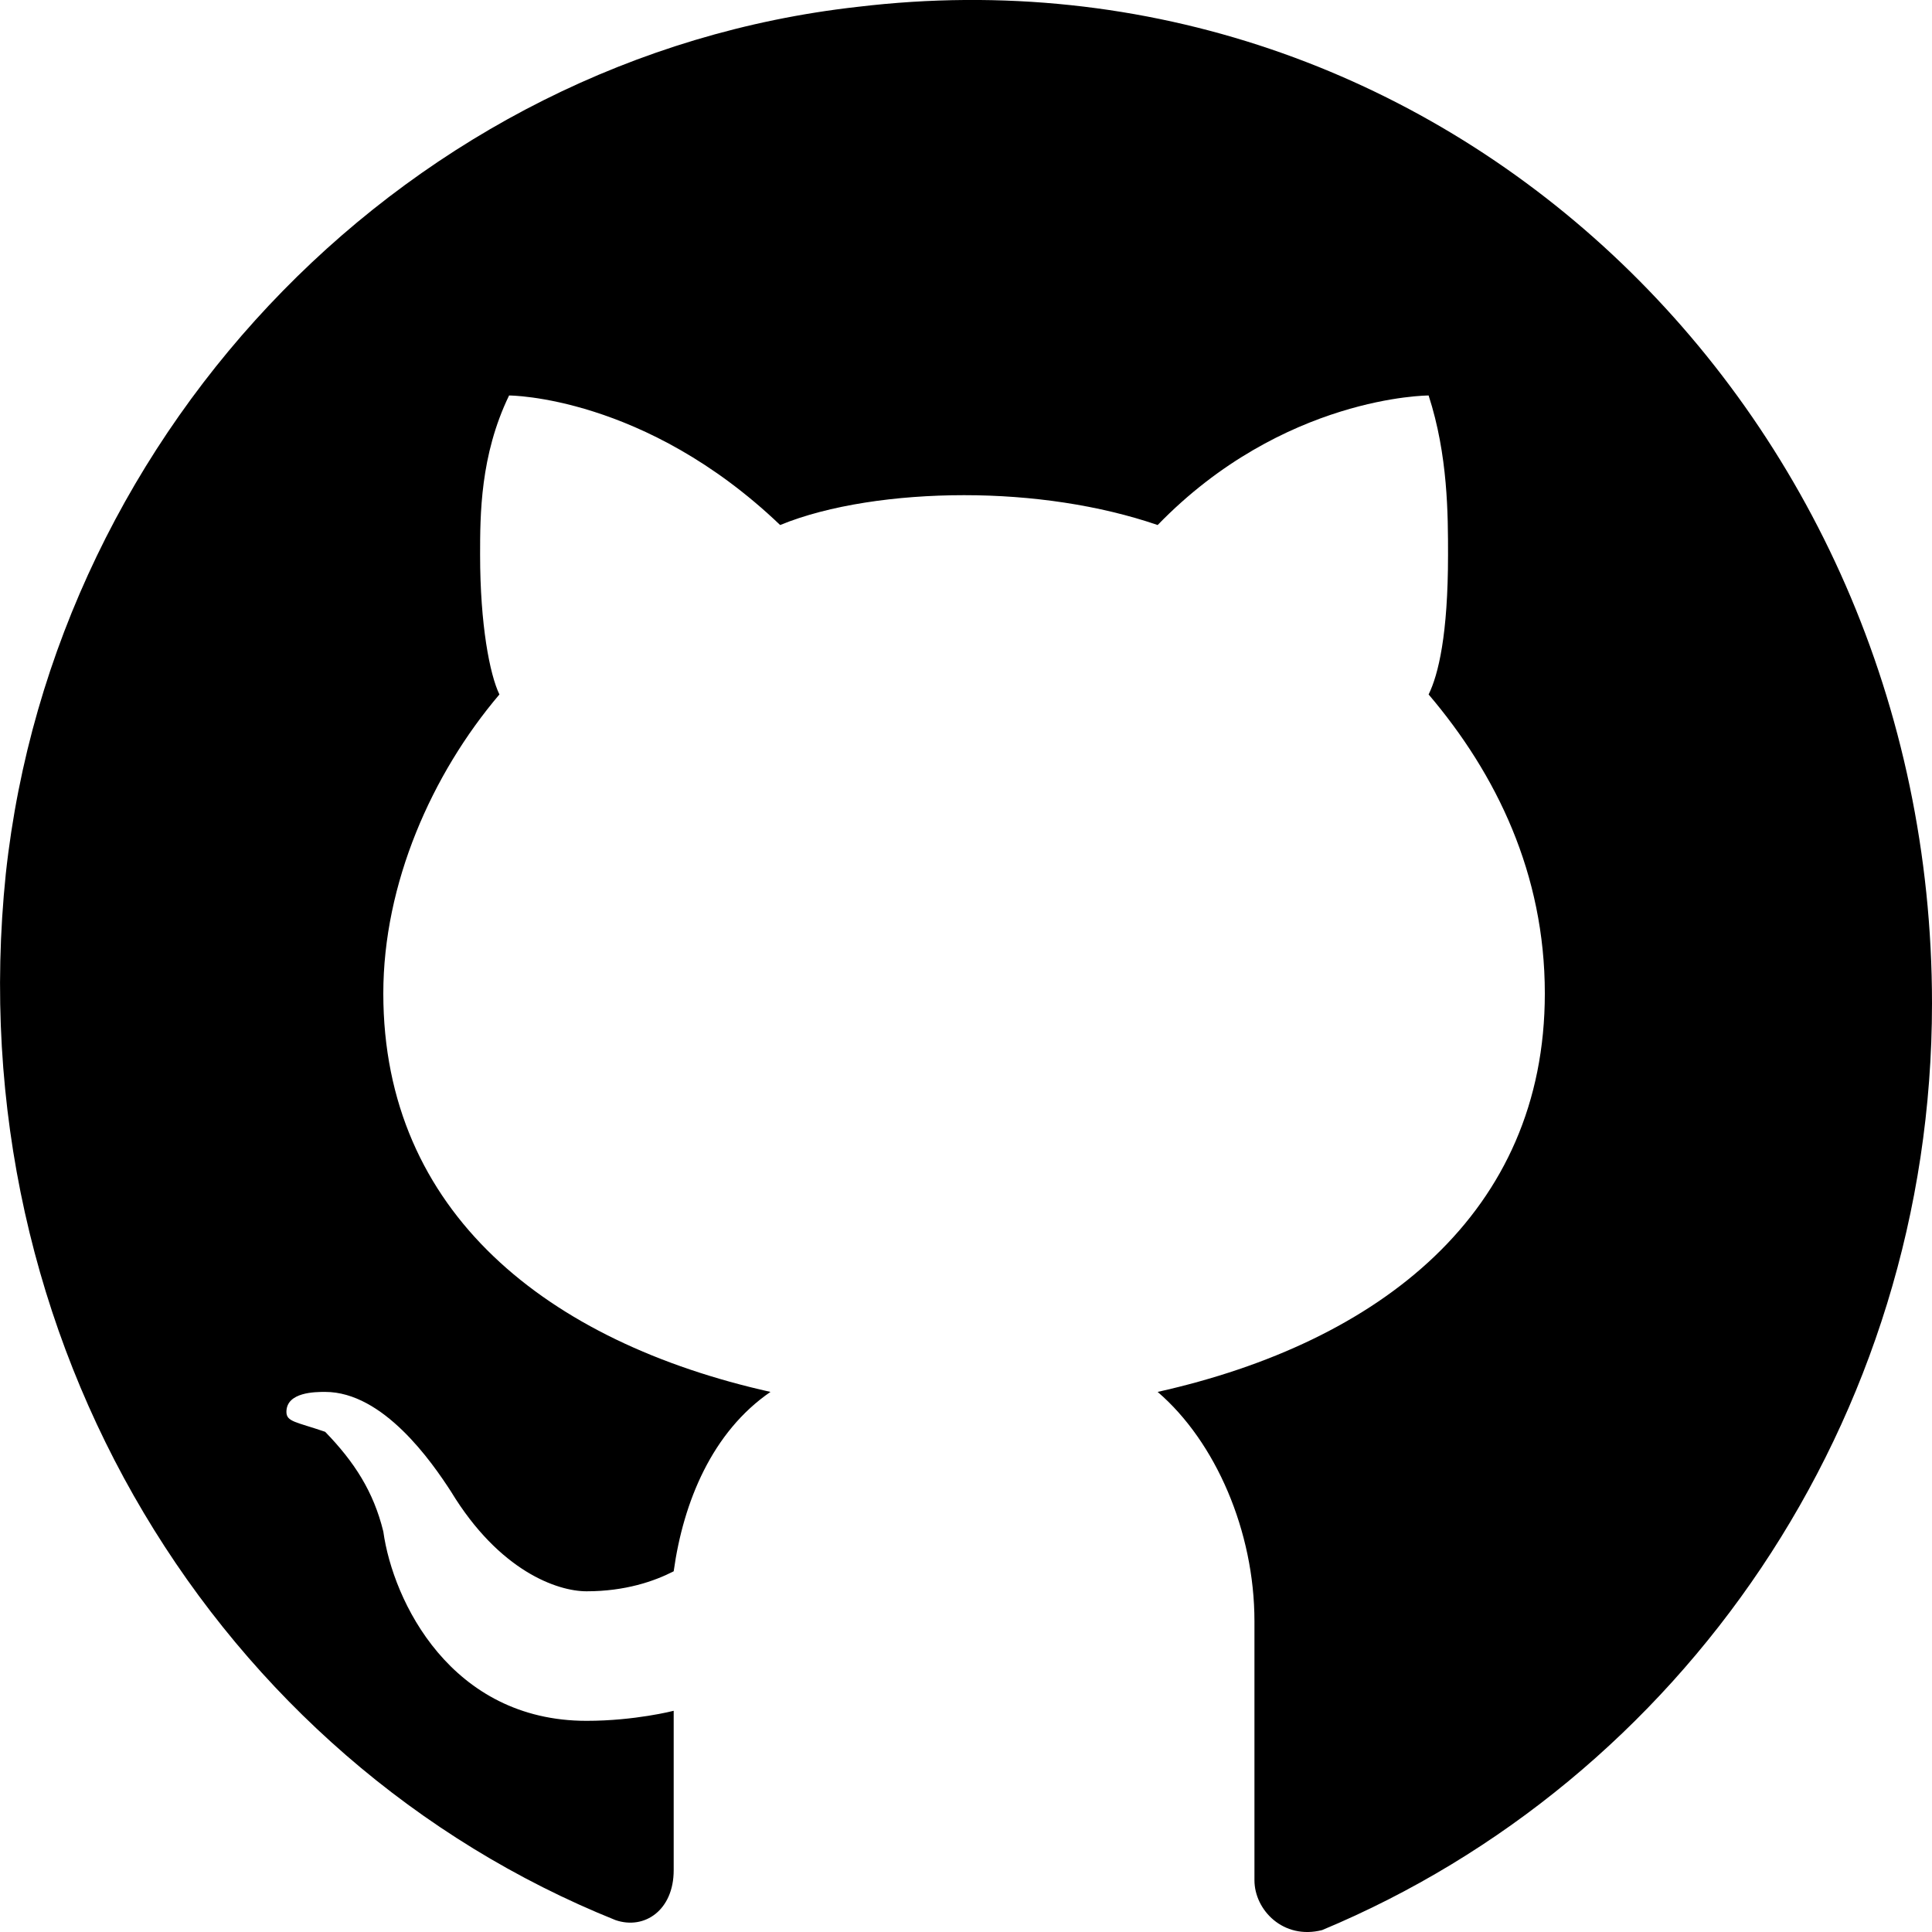 <svg width="20" height="20" viewBox="0 0 20 20" fill="none" xmlns="http://www.w3.org/2000/svg">
<path d="M8.877 0.071C4.268 0.587 0.561 4.404 0.06 9.046C-0.441 13.894 2.264 18.226 6.372 19.877C6.673 19.98 6.974 19.773 6.974 19.361V17.71C6.974 17.71 6.573 17.814 6.072 17.814C4.669 17.814 4.068 16.576 3.968 15.854C3.867 15.441 3.667 15.132 3.366 14.822C3.066 14.719 2.965 14.719 2.965 14.616C2.965 14.409 3.266 14.409 3.366 14.409C3.968 14.409 4.469 15.132 4.669 15.441C5.17 16.266 5.771 16.473 6.072 16.473C6.473 16.473 6.773 16.369 6.974 16.266C7.074 15.544 7.374 14.822 7.976 14.409C5.671 13.894 3.968 12.553 3.968 10.284C3.968 9.149 4.469 8.014 5.17 7.189C5.07 6.983 4.97 6.467 4.97 5.745C4.97 5.332 4.97 4.713 5.27 4.094C5.27 4.094 6.673 4.094 8.076 5.435C8.577 5.229 9.278 5.126 9.98 5.126C10.681 5.126 11.383 5.229 11.984 5.435C13.286 4.094 14.789 4.094 14.789 4.094C14.99 4.713 14.99 5.332 14.99 5.745C14.99 6.57 14.89 6.983 14.789 7.189C15.491 8.014 15.992 9.046 15.992 10.284C15.992 12.553 14.288 13.894 11.984 14.409C12.585 14.925 12.986 15.854 12.986 16.782V19.464C12.986 19.773 13.286 20.083 13.687 19.98C17.395 18.433 20 14.719 20 10.387C20 4.197 14.89 -0.651 8.877 0.071Z" fill="black"/>
</svg>
